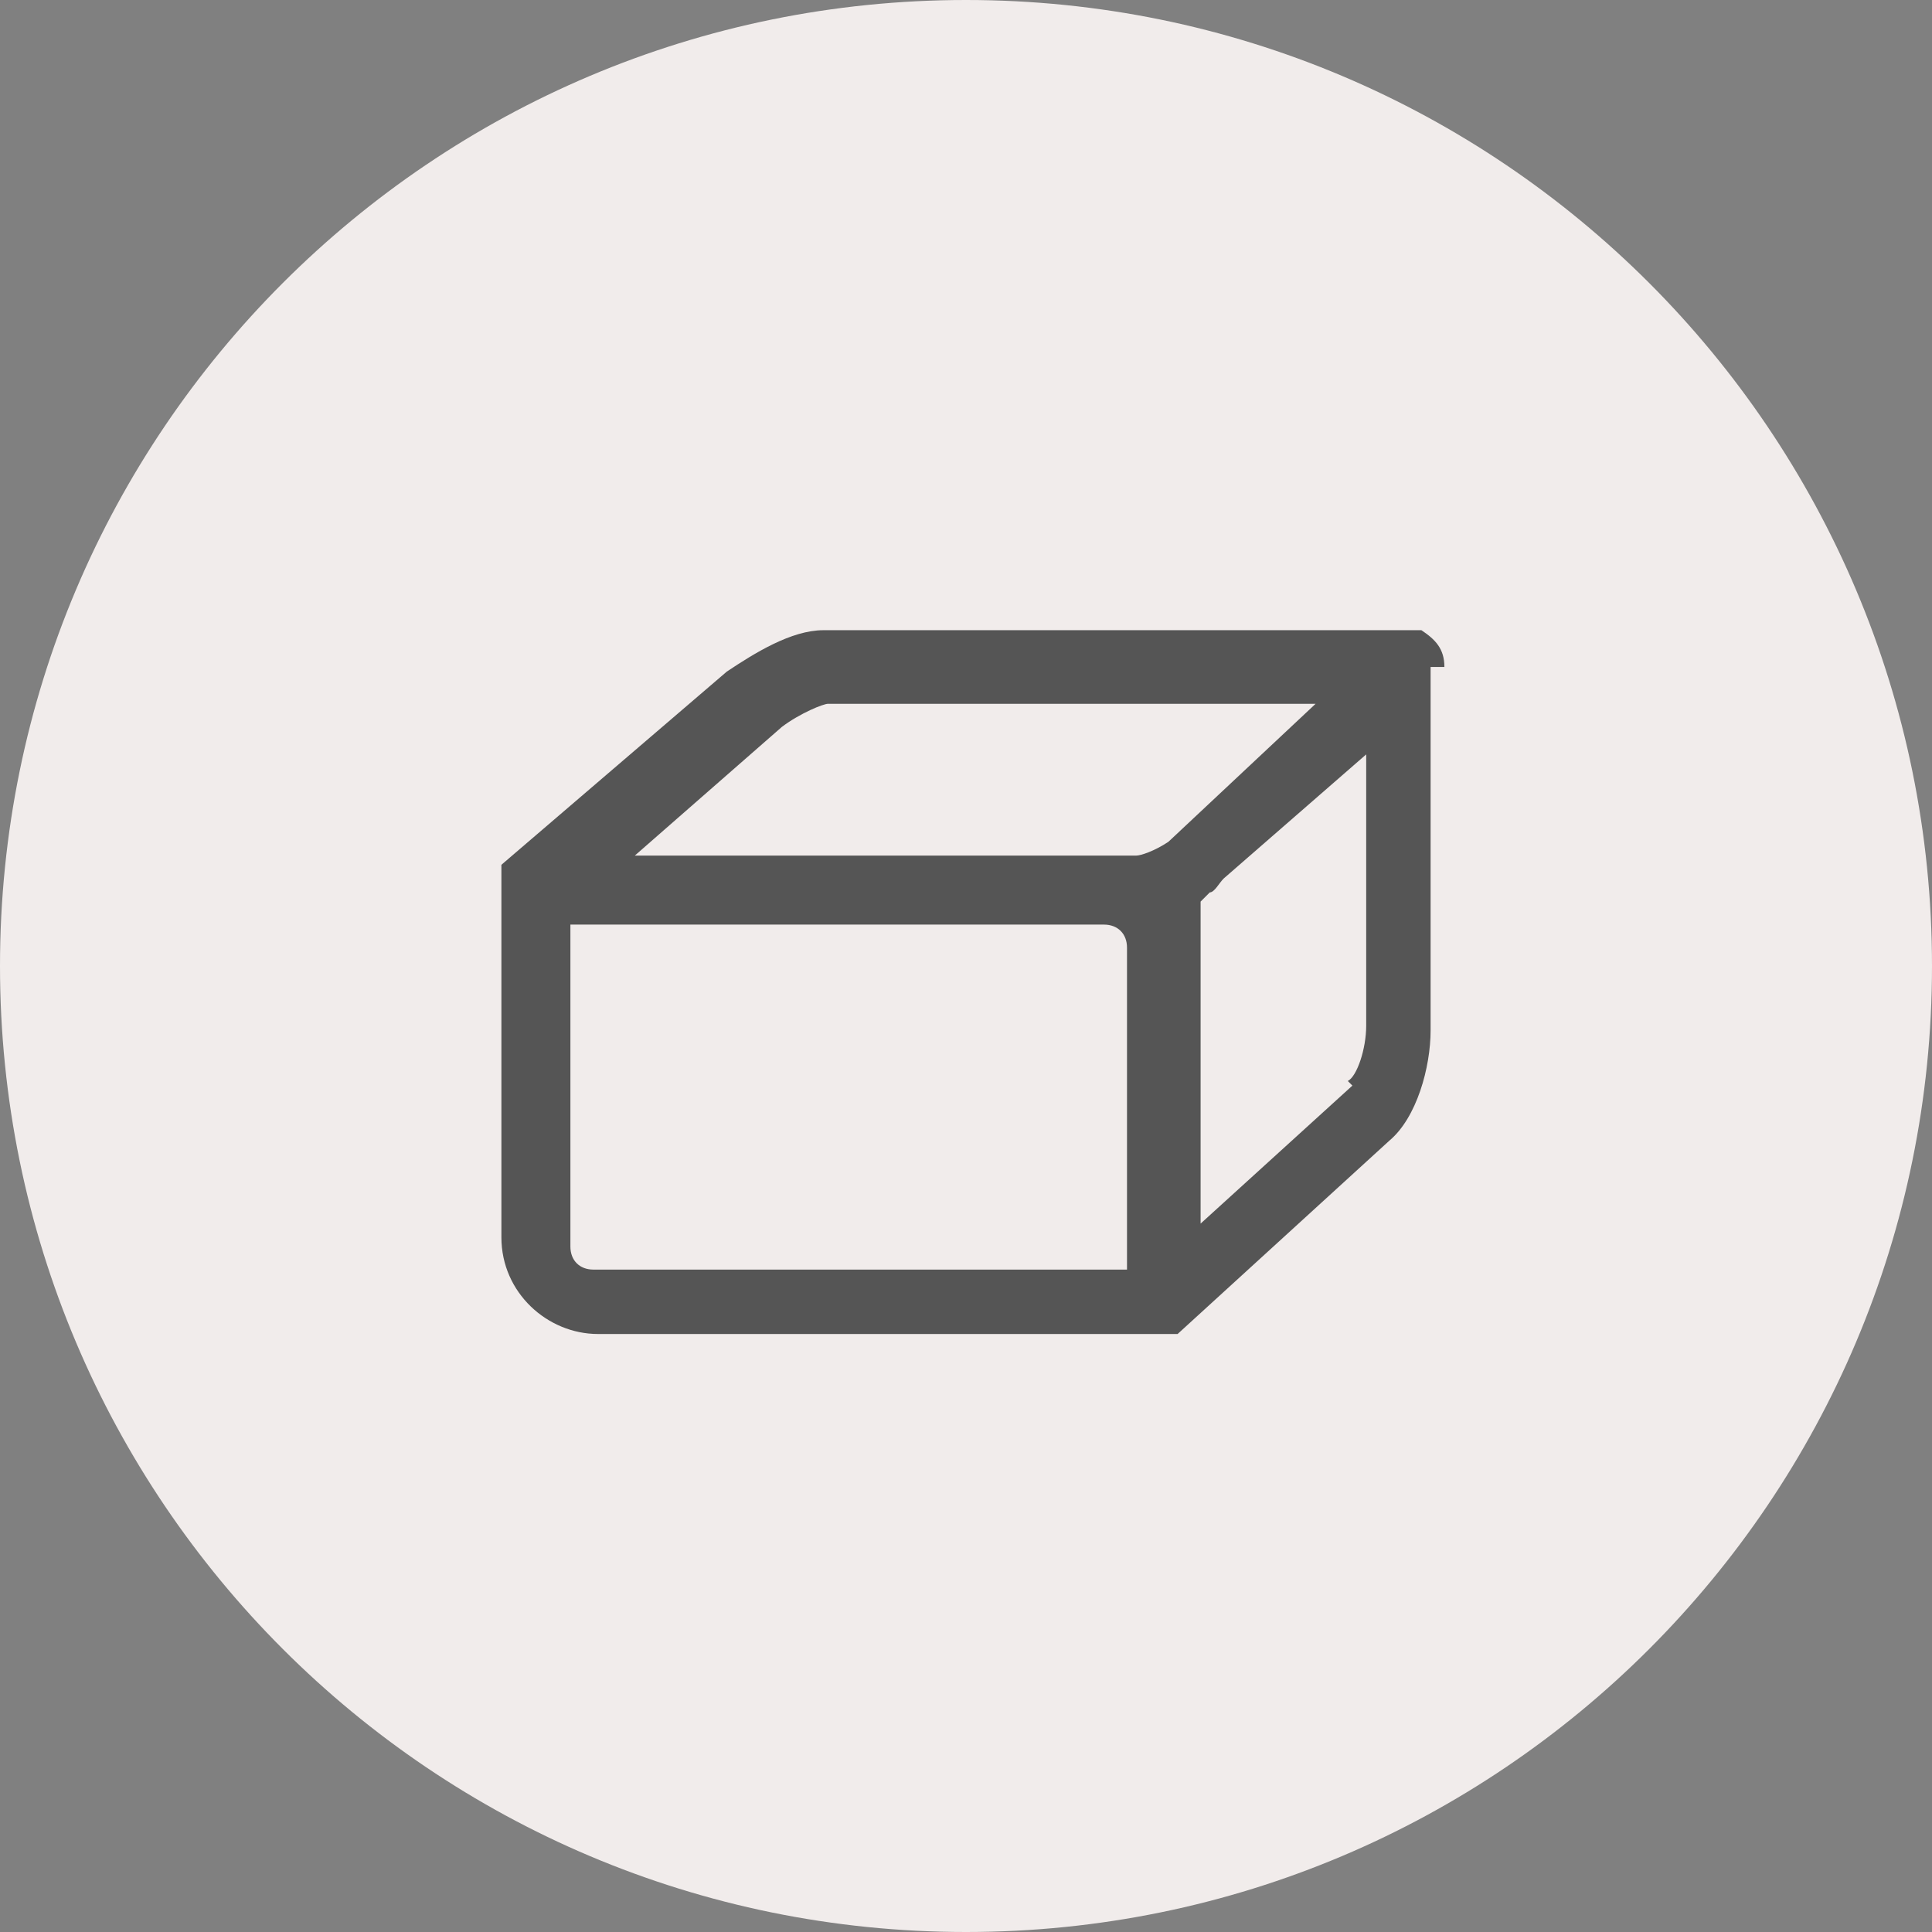 <?xml version="1.0" encoding="UTF-8"?> <svg xmlns="http://www.w3.org/2000/svg" id="_Шар_1" data-name=" Шар 1" version="1.1" viewBox="0 0 42 42"><rect x="0" y="0" width="42" height="42" fill="#808080" stroke="none"/><defs><style> .cls-1 { fill: #f1eceb; } .cls-1, .cls-2 { stroke-width: 0px; } .cls-2 { fill: #555; } </style></defs><path class="cls-1" d="M21,0h0c11.6,0,21,9.4,21,21h0c0,11.6-9.4,21-21,21h0C9.4,42,0,32.6,0,21h0C0,9.4,9.4,0,21,0Z"></path><path class="cls-2" d="M31.4,14.5h0c0-.4-.2-.6-.5-.8,0,0-.2,0-.3,0,0,0-.2,0-.3,0h-12.4c-.7,0-1.5.5-2.1.9l-4.9,4.2s0,0,0,0c0,0,0,0,0,0,0,0,0,0,0,0,0,0,0,0,0,0,0,0,0,0,0,.1,0,0,0,0,0,0,0,0,0,0,0,.1,0,0,0,0,0,0,0,0,0,0,0,.1,0,0,0,0,0,0v7.8c0,1.2,1,2.1,2.1,2.1h12.4s0,0,0,0c0,0,.1,0,.2,0,0,0,0,0,0,0,0,0,0,0,0,0,0,0,0,0,0,0,0,0,0,0,0,0,0,0,0,0,0,0,0,0,0,0,0,0l4.6-4.2c.6-.5.9-1.6.9-2.4v-7.7c0,0,0-.1,0-.2ZM17,15.8c.4-.3.9-.5,1-.5h10.6l-3.2,3c-.3.2-.6.3-.7.3h-10.9l3.2-2.8ZM12.4,27.1v-7h11.6c.3,0,.5.2.5.5v7h-11.6c-.3,0-.5-.2-.5-.5ZM29.4,23.6l-3.3,3v-7l.2-.2c.1,0,.2-.2.3-.3l3.1-2.7v5.9c0,.5-.2,1.1-.4,1.2Z"></path></svg> 